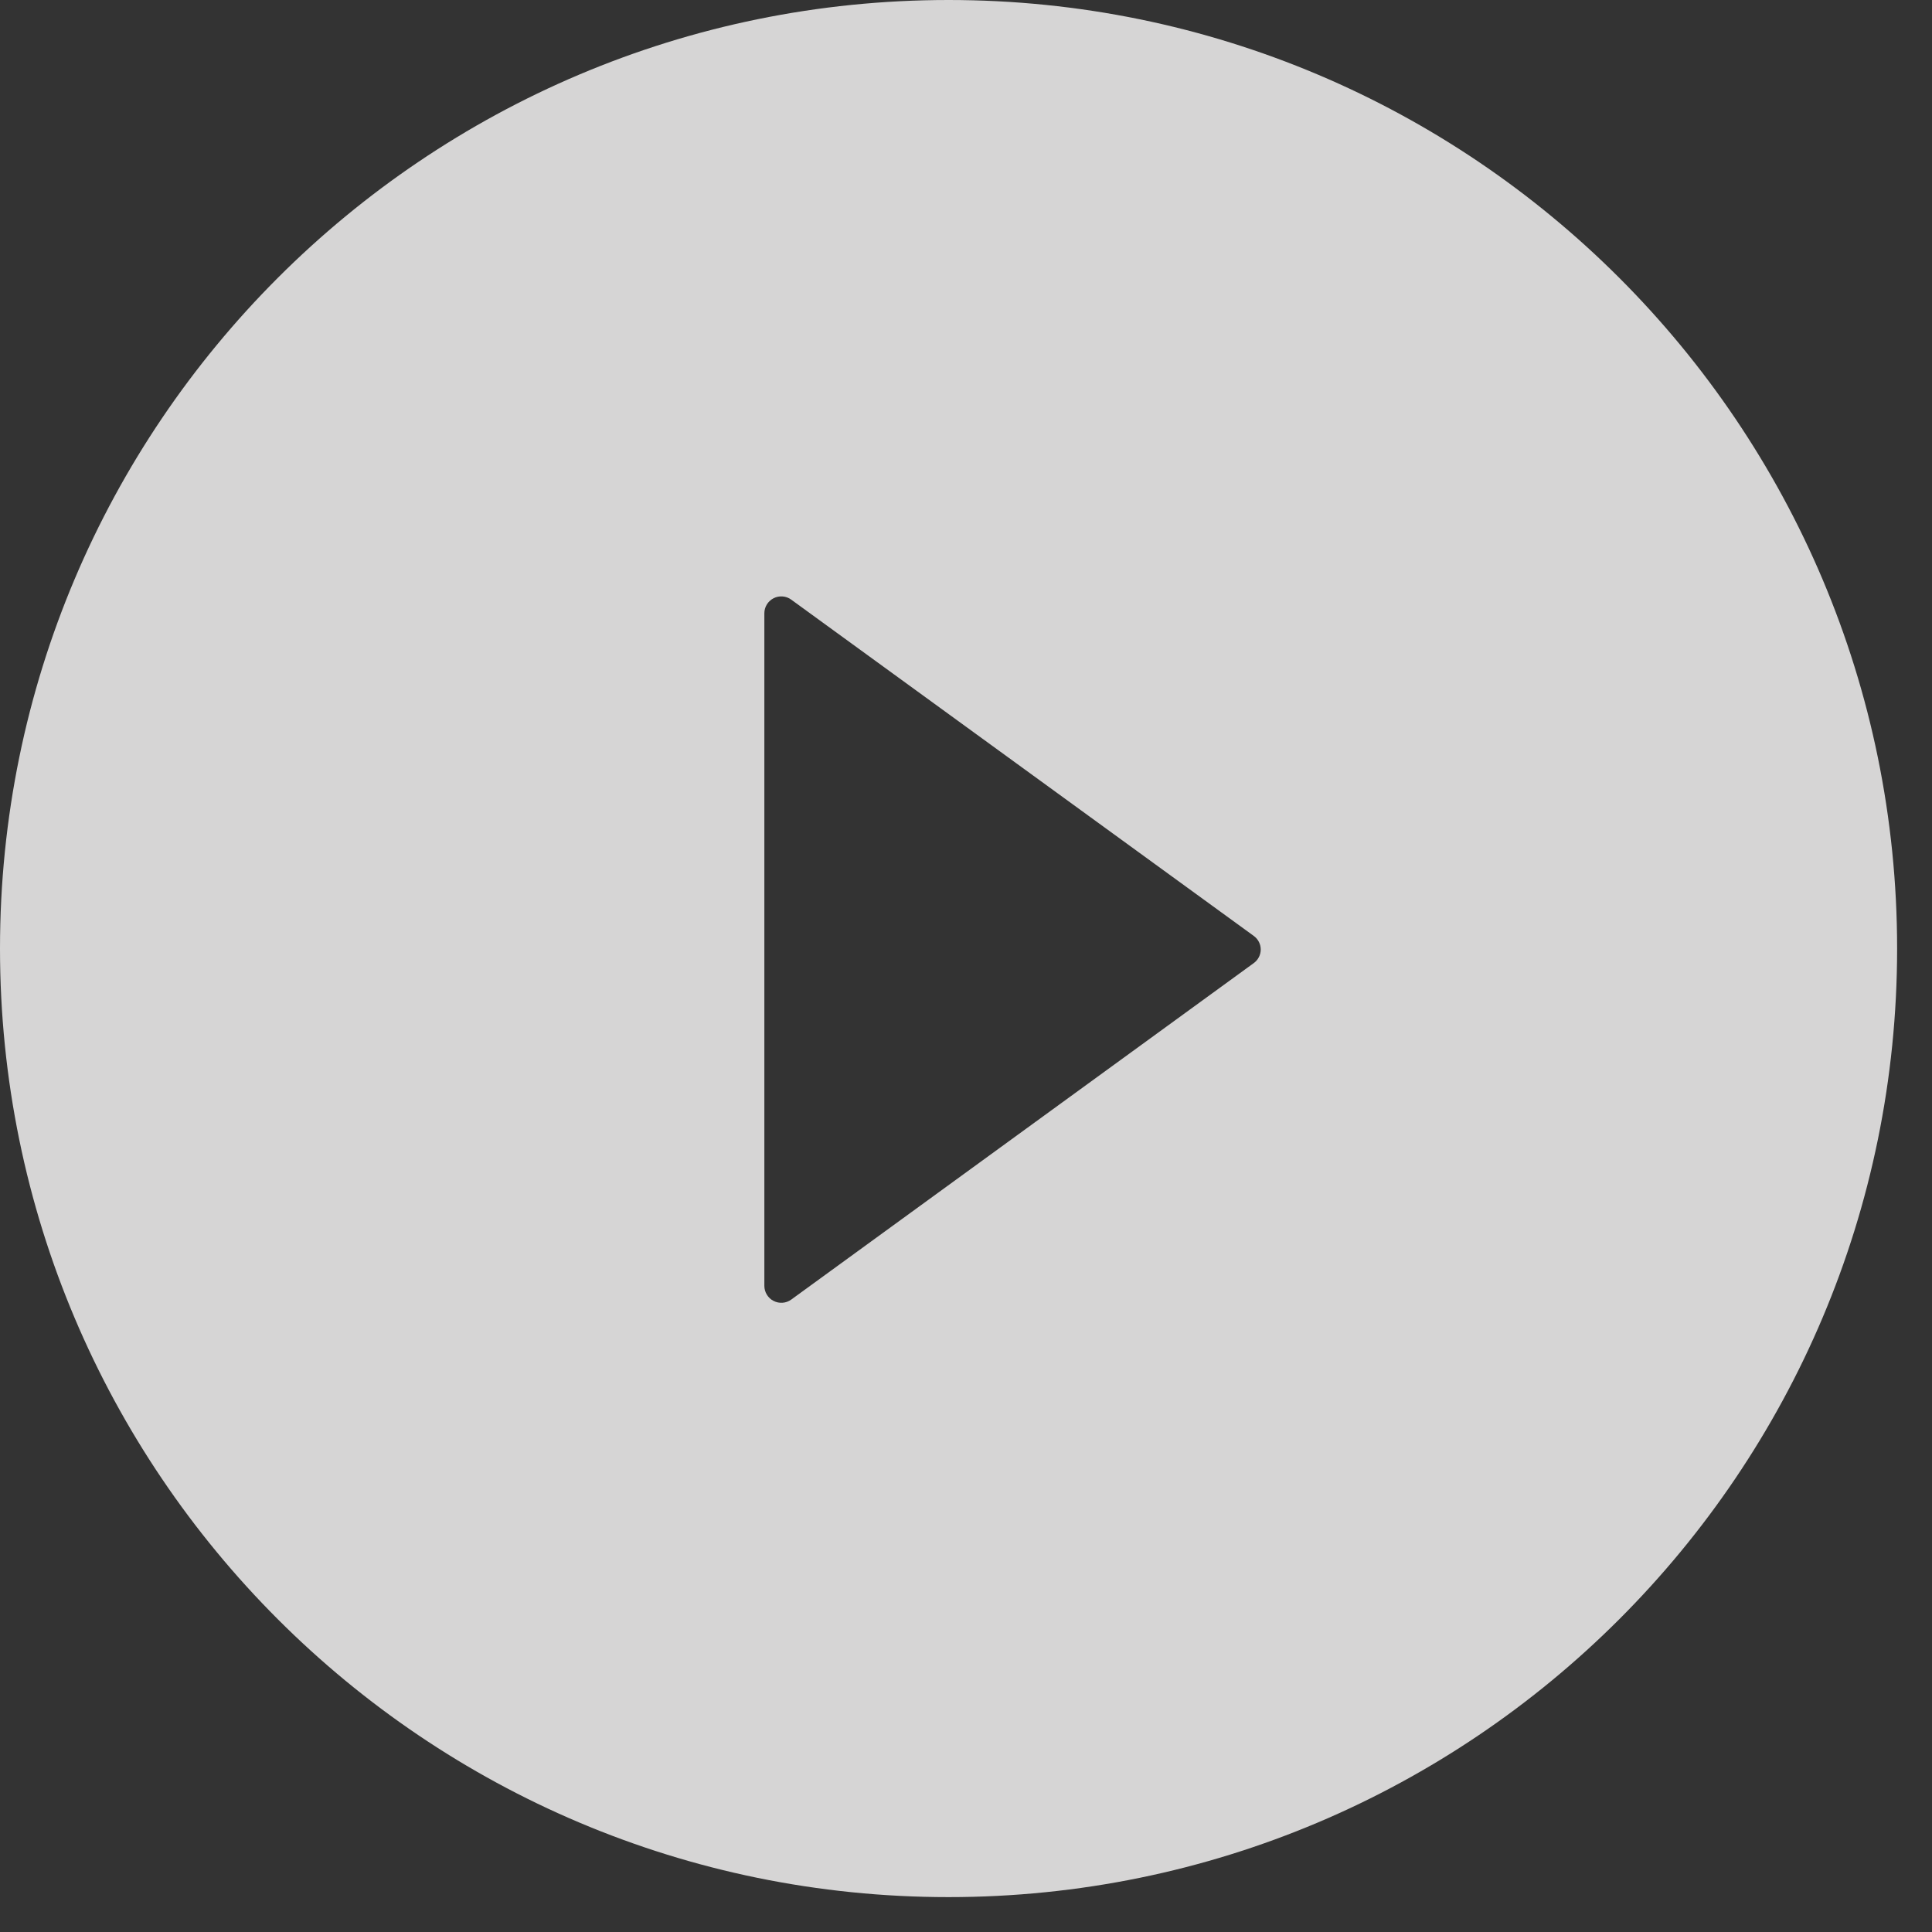 <svg width="54" height="54" viewBox="0 0 54 54" fill="none" xmlns="http://www.w3.org/2000/svg">
<rect x="0" y="0" width="54" height="54" fill="#333333" stroke="none"/>
<path opacity="0.8" d="M26.512 0C11.871 0 0 11.871 0 26.512C0 41.153 11.871 53.025 26.512 53.025C41.153 53.025 53.025 41.153 53.025 26.512C53.025 11.871 41.153 0 26.512 0ZM35.04 26.921L22.115 36.324C22.044 36.375 21.961 36.406 21.874 36.412C21.787 36.419 21.7 36.401 21.622 36.361C21.544 36.322 21.479 36.261 21.434 36.187C21.388 36.112 21.364 36.027 21.364 35.94V17.144C21.363 17.057 21.387 16.971 21.433 16.896C21.478 16.822 21.544 16.761 21.622 16.721C21.699 16.681 21.787 16.664 21.874 16.671C21.961 16.677 22.045 16.708 22.115 16.76L35.04 26.157C35.101 26.2 35.151 26.258 35.185 26.324C35.22 26.39 35.238 26.464 35.238 26.539C35.238 26.614 35.22 26.688 35.185 26.754C35.151 26.82 35.101 26.878 35.04 26.921Z" fill="#FFFEFD"/>
</svg>
